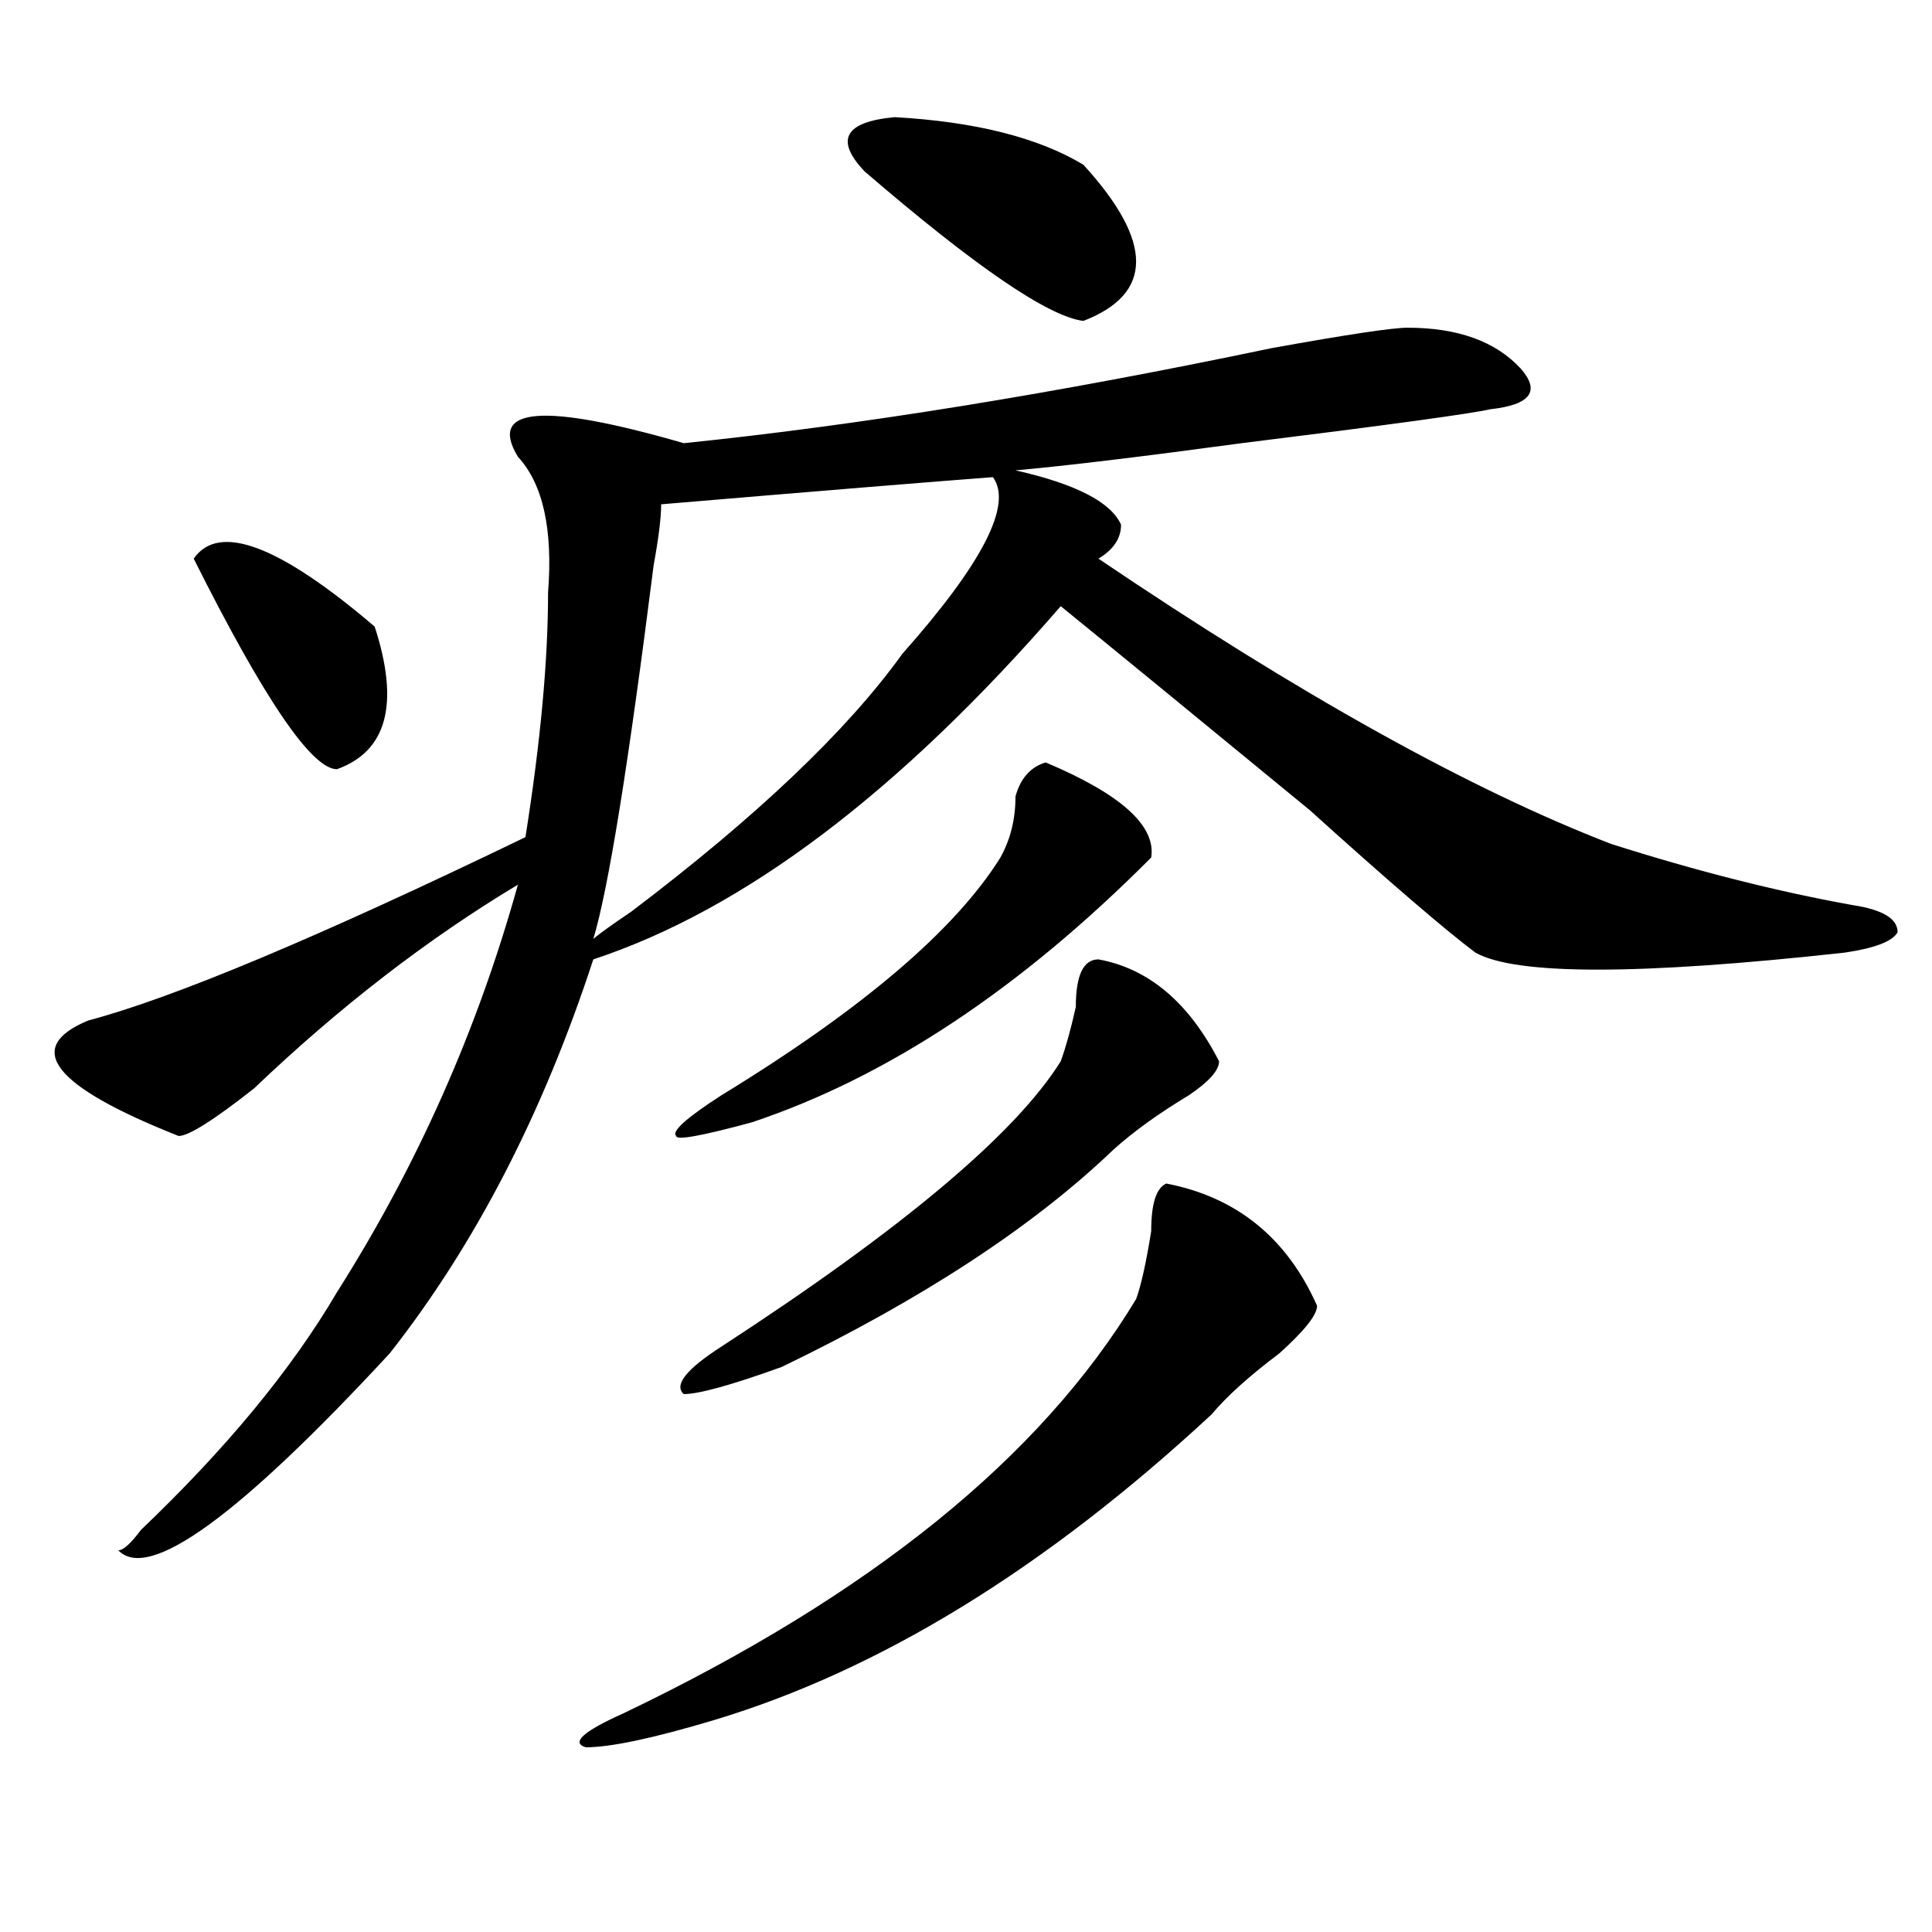 <?xml version="1.0" encoding="utf-8"?>
<!-- Generator: Adobe Illustrator 16.0.0, SVG Export Plug-In . SVG Version: 6.00 Build 0)  -->
<!DOCTYPE svg PUBLIC "-//W3C//DTD SVG 1.1//EN" "http://www.w3.org/Graphics/SVG/1.1/DTD/svg11.dtd">
<svg version="1.1" id="图层_1" xmlns="http://www.w3.org/2000/svg" xmlns:xlink="http://www.w3.org/1999/xlink" x="0px" y="0px"
	 width="1000px" height="1000px" viewBox="0 0 1000 1000" enable-background="new 0 0 1000 1000" xml:space="preserve">
<path d="M728.543,169.625c25.975,0,45.486,7.031,58.535,21.094c10.365,11.756,5.183,18.787-15.609,21.094
	c-10.427,2.362-53.353,8.24-128.777,17.578c-52.072,7.031-91.096,11.756-117.07,14.063c31.219,7.031,49.389,16.425,54.633,28.125
	c0,7.031-3.902,12.909-11.707,17.578c104.021,70.313,192.495,119.531,265.359,147.656c44.206,14.063,85.852,24.609,124.875,31.641
	c15.609,2.362,23.414,7.031,23.414,14.063c-2.622,4.725-11.707,8.24-27.316,10.547c-106.705,11.756-170.423,11.756-191.215,0
	c-15.609-11.7-44.268-36.31-85.852-73.828c-59.877-49.219-102.803-84.375-128.777-105.469
	c-83.291,96.131-163.898,157.05-241.945,182.813c-26.036,79.706-61.157,147.656-105.363,203.906
	C123.68,784.859,76.852,818.807,61.242,802.438c2.561,0,6.463-3.516,11.707-10.547c44.206-42.188,78.047-83.166,101.461-123.047
	c41.584-65.588,72.803-135.9,93.656-210.938c-46.828,28.125-92.376,63.281-136.582,105.469
	c-20.854,16.425-33.841,24.609-39.023,24.609c-65.06-25.763-80.669-45.703-46.828-59.766c44.206-11.7,119.631-43.341,226.336-94.922
	c7.805-49.219,11.707-91.406,11.707-126.563c2.561-32.794-2.622-56.25-15.609-70.313c-15.609-25.763,12.987-28.125,85.852-7.031
	c91.034-9.338,192.495-25.763,304.383-49.219C697.324,173.141,720.738,169.625,728.543,169.625z M100.266,289.156
	c12.987-18.731,44.206-7.031,93.656,35.156c12.987,39.881,6.463,64.49-19.512,73.828
	C161.361,398.141,136.667,361.831,100.266,289.156z M603.668,612.594c36.401,7.031,62.438,28.125,78.047,63.281
	c0,4.725-6.524,12.909-19.512,24.609c-15.609,11.756-27.316,22.303-35.121,31.641c-85.852,79.65-171.703,132.385-257.555,158.203
	c-31.219,9.338-53.353,14.063-66.34,14.063c-7.805-2.362-1.342-8.24,19.512-17.578c127.436-60.975,215.909-132.385,265.359-214.453
	c2.561-7.031,5.183-18.731,7.805-35.156C595.863,623.141,598.424,614.956,603.668,612.594z M513.914,246.969
	c-31.219,2.362-88.474,7.031-171.703,14.063c0,7.031-1.342,17.578-3.902,31.641c-13.049,103.162-23.414,167.597-31.219,193.359
	c2.561-2.307,9.085-7.031,19.512-14.063c64.998-49.219,111.826-93.713,140.484-133.594
	C508.67,291.519,524.279,261.031,513.914,246.969z M541.23,394.625c39.023,16.425,57.193,32.85,54.633,49.219
	c-67.682,68.006-136.582,113.709-206.824,137.109c-26.036,7.031-39.023,9.394-39.023,7.031c-2.622-2.307,5.183-9.338,23.414-21.094
	c72.803-44.494,120.973-85.528,144.387-123.047c5.183-9.338,7.805-19.885,7.805-31.641
	C528.182,402.865,533.426,396.987,541.23,394.625z M568.547,496.578c25.975,4.725,46.828,22.303,62.438,52.734
	c0,4.725-5.244,10.547-15.609,17.578c-15.609,9.394-28.658,18.787-39.023,28.125c-41.646,39.881-98.9,77.344-171.703,112.5
	c-26.036,9.394-42.926,14.063-50.73,14.063c-5.244-4.669,1.28-12.854,19.512-24.609c93.656-60.919,152.191-110.138,175.605-147.656
	c2.561-7.031,5.183-16.369,7.805-28.125C556.84,504.818,560.742,496.578,568.547,496.578z M447.574,88.766
	c-15.609-16.369-10.427-25.763,15.609-28.125c41.584,2.362,74.145,10.547,97.559,24.609c36.401,39.881,36.401,66.797,0,80.859
	C542.511,163.803,504.768,137.984,447.574,88.766z"/>
</svg>
